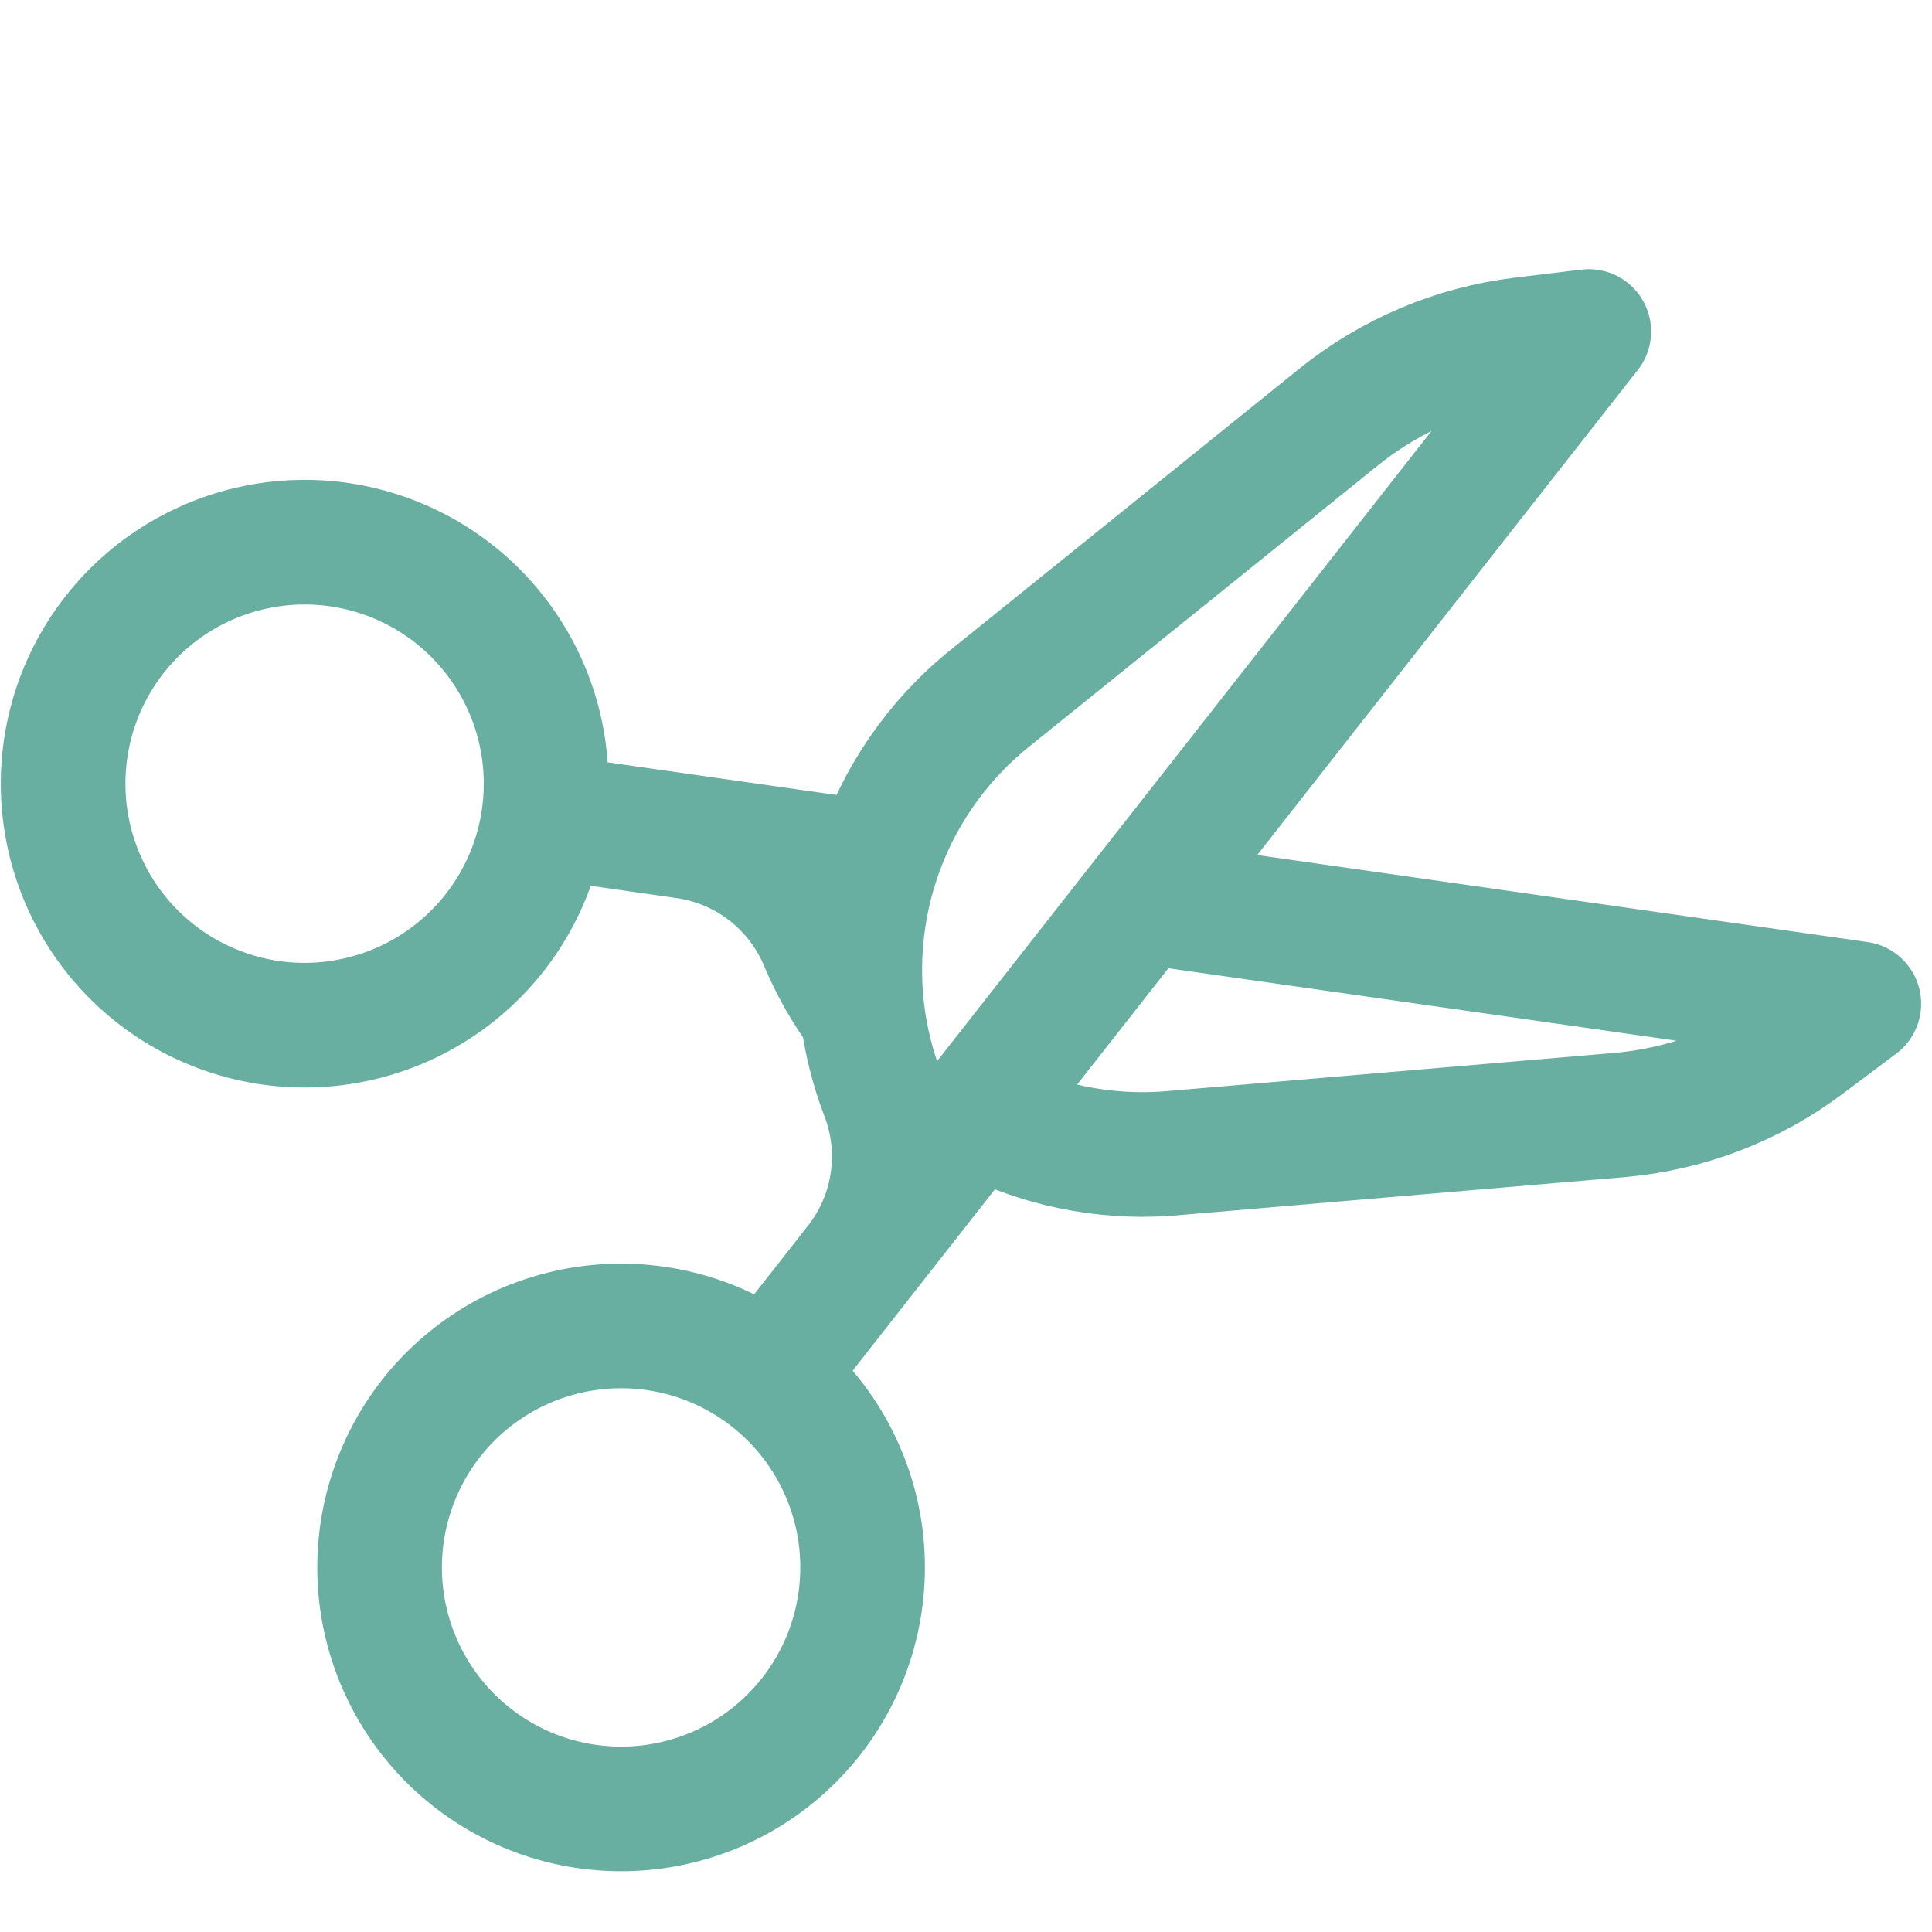 <svg xmlns="http://www.w3.org/2000/svg" width="31" height="31" viewBox="0 0 31 31" fill="none"><g clip-path="url(#clip0_1134_25538)"><path d="M8.727 13.096L10.995 13.42M8.727 13.096C8.659 13.603 8.49 14.091 8.232 14.532C7.974 14.973 7.631 15.358 7.223 15.666C6.816 15.974 6.351 16.199 5.856 16.326C5.361 16.454 4.846 16.483 4.34 16.411C3.834 16.338 3.348 16.167 2.908 15.906C2.469 15.645 2.086 15.3 1.78 14.89C1.475 14.48 1.254 14.014 1.129 13.518C1.005 13.023 0.98 12.507 1.055 12.002C1.206 10.99 1.752 10.079 2.572 9.467C3.393 8.856 4.422 8.594 5.435 8.738C6.448 8.883 7.363 9.422 7.979 10.239C8.596 11.055 8.865 12.082 8.727 13.096ZM10.995 13.42C11.474 13.488 11.926 13.679 12.309 13.974C12.691 14.269 12.991 14.658 13.179 15.103C13.354 15.521 13.578 15.91 13.839 16.263M10.995 13.42L14.062 13.857M13.839 16.263C13.895 16.7 14.002 17.135 14.165 17.559C14.337 18.01 14.39 18.498 14.317 18.976C14.245 19.453 14.05 19.904 13.752 20.283M13.839 16.263C13.738 15.454 13.814 14.633 14.062 13.857M14.062 13.857C14.395 12.816 15.026 11.895 15.877 11.209L21.476 6.694C22.323 6.011 23.346 5.579 24.427 5.448L25.493 5.319L18.317 14.465M12.338 22.086L13.752 20.283M12.338 22.086C12.742 22.399 13.08 22.788 13.333 23.232C13.586 23.677 13.749 24.166 13.812 24.673C13.874 25.18 13.836 25.695 13.7 26.187C13.563 26.68 13.33 27.14 13.015 27.542C12.699 27.944 12.307 28.28 11.862 28.53C11.416 28.78 10.925 28.939 10.418 28.999C9.91 29.058 9.396 29.017 8.904 28.877C8.413 28.737 7.954 28.501 7.554 28.183C6.753 27.546 6.237 26.618 6.117 25.602C5.998 24.586 6.286 23.564 6.917 22.758C7.549 21.953 8.473 21.431 9.489 21.305C10.504 21.179 11.528 21.46 12.338 22.086ZM13.752 20.283L15.664 17.846M15.664 17.846C16.625 18.368 17.717 18.597 18.807 18.504L25.975 17.892C27.06 17.8 28.097 17.404 28.968 16.75L29.826 16.106L18.317 14.465M15.664 17.846L18.317 14.465" stroke="#69AFA1" stroke-width="2" stroke-linecap="round" stroke-linejoin="round"></path></g><defs><clipPath id="clip0_1134_25538"><rect width="31" height="31" fill="white"></rect></clipPath></defs></svg>